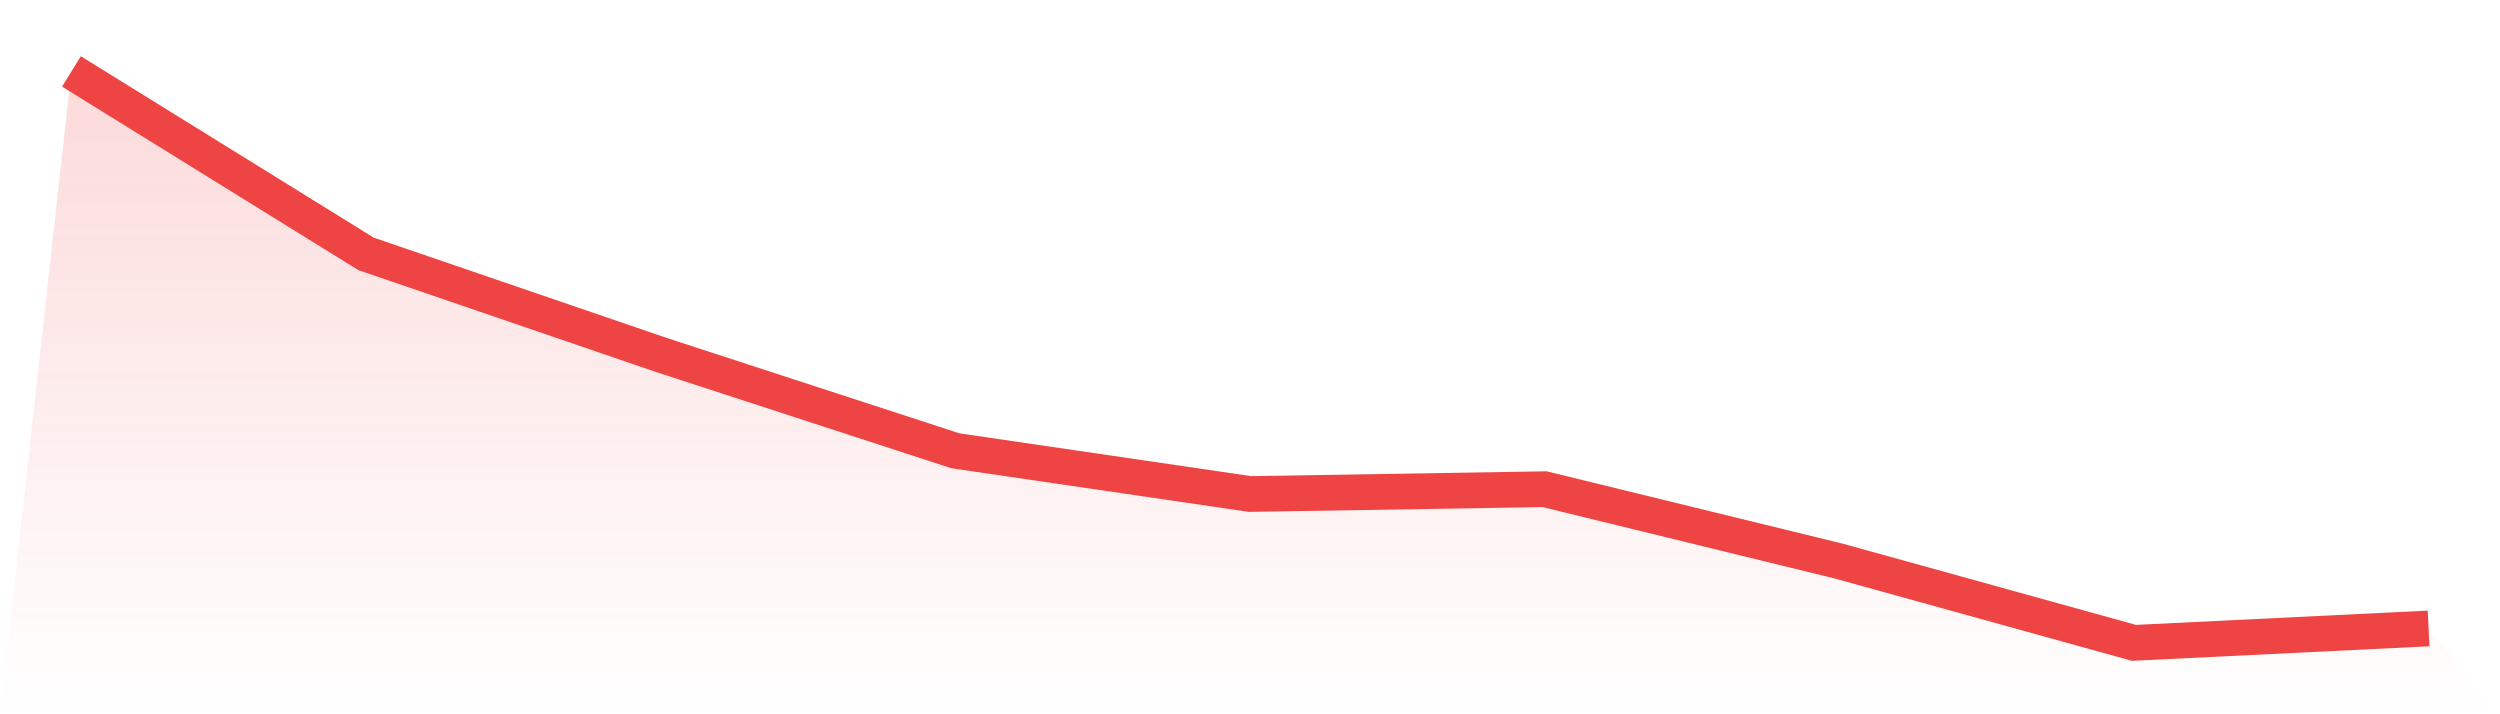 <svg viewBox="0 0 140 40" xmlns="http://www.w3.org/2000/svg">
<defs>
<linearGradient id="gradient" x1="0" x2="0" y1="0" y2="1">
<stop offset="0%" stop-color="#ef4444" stop-opacity="0.2"/>
<stop offset="100%" stop-color="#ef4444" stop-opacity="0"/>
</linearGradient>
</defs>
<path d="M4,4 L4,4 L20.5,14.218 L37,19.866 L53.5,25.244 L70,27.664 L86.5,27.395 L103,31.429 L119.5,36 L136,35.193 L140,40 L0,40 z" fill="url(#gradient)"/>
<path d="M4,4 L4,4 L20.5,14.218 L37,19.866 L53.5,25.244 L70,27.664 L86.5,27.395 L103,31.429 L119.5,36 L136,35.193" fill="none" stroke="#ef4444" stroke-width="2"/>
</svg>